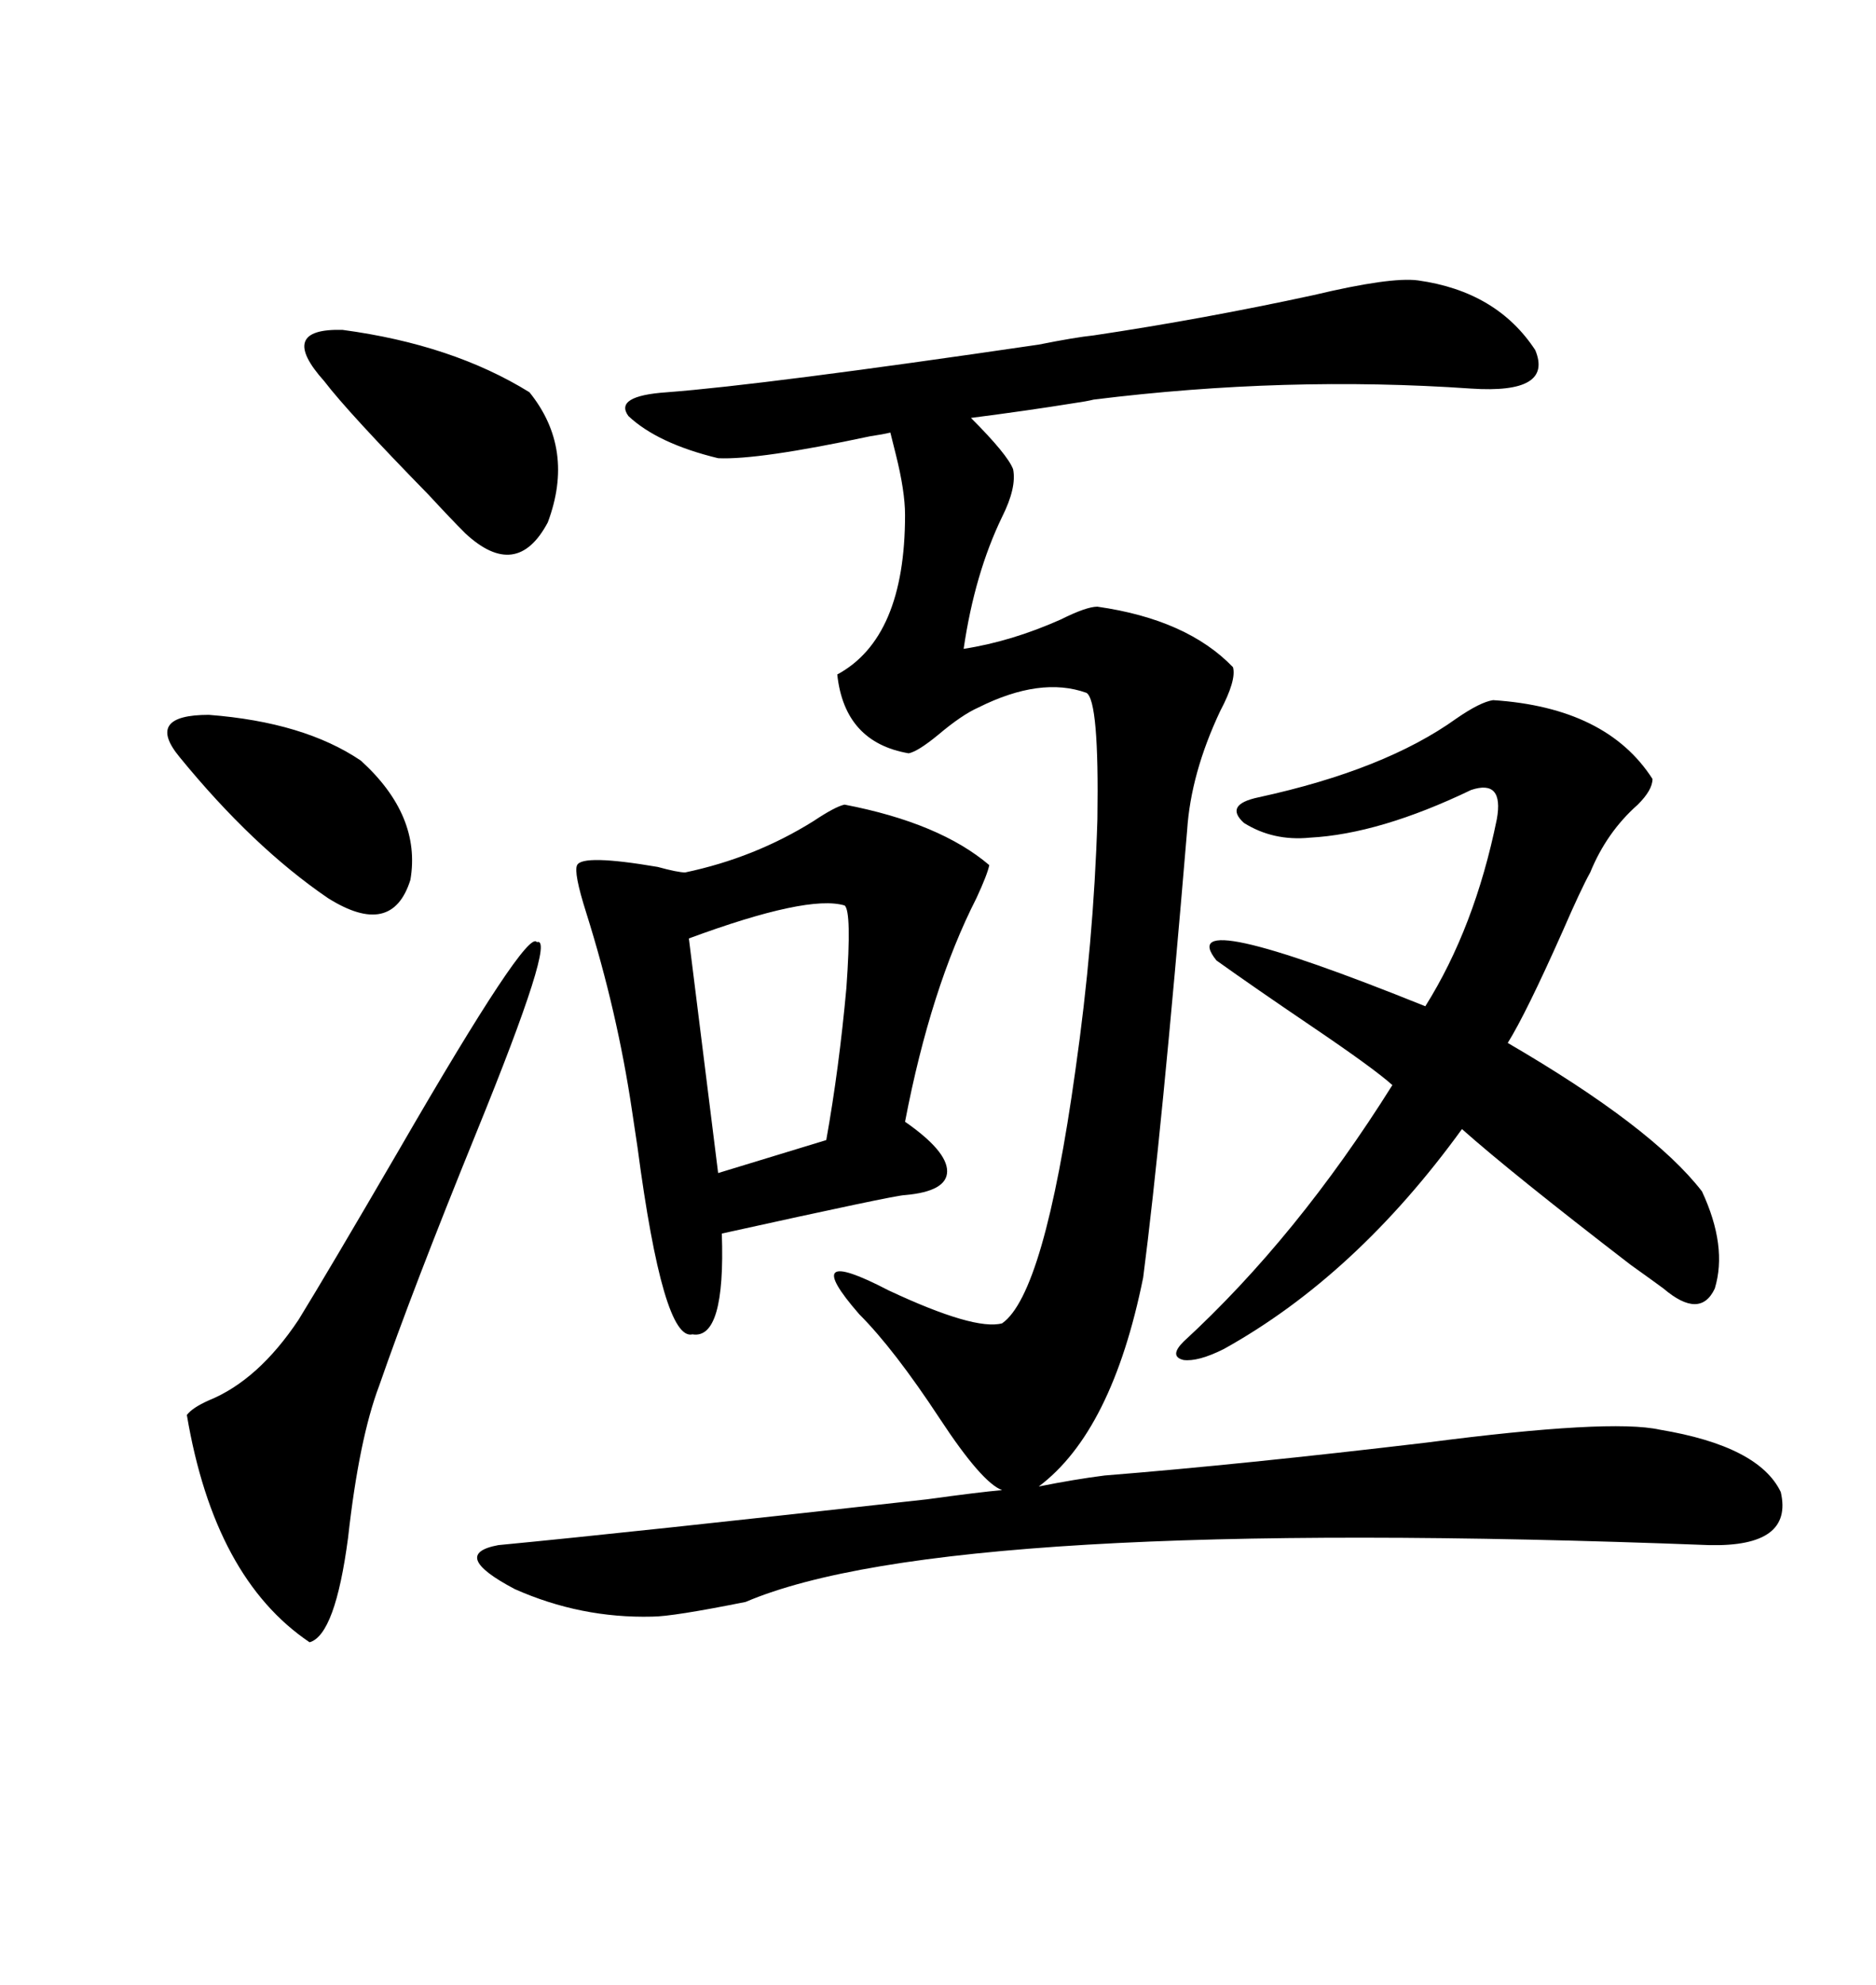 <svg xmlns="http://www.w3.org/2000/svg" xmlns:xlink="http://www.w3.org/1999/xlink" width="300" height="317.285"><path d="M176.66 235.84L176.66 235.84Q198.63 234.08 228.22 230.57L228.22 230.57Q257.52 226.76 265.43 228.52L265.43 228.52Q281.25 231.15 284.77 238.48L284.77 238.48Q286.82 247.27 273.34 246.97L273.34 246.97Q151.46 242.29 119.24 256.05L119.24 256.05Q107.52 258.40 104.30 258.40L104.30 258.40Q92.87 258.69 82.32 254.00L82.32 254.00Q71.78 248.44 79.69 246.97L79.69 246.97Q101.07 244.92 148.24 239.65L148.24 239.65Q156.74 238.48 160.25 238.18L160.25 238.18Q157.03 237.01 150.29 226.76L150.29 226.76Q142.97 215.63 137.40 210.06L137.40 210.06Q127.44 198.63 142.09 206.25L142.09 206.25Q155.86 212.70 160.25 211.52L160.25 211.52Q166.99 206.84 171.97 171.09L171.97 171.09Q174.90 150.59 175.49 130.96L175.49 130.96Q175.78 111.91 173.73 110.74L173.73 110.74Q166.41 108.11 156.45 113.09L156.45 113.09Q153.81 114.26 150 117.48L150 117.48Q146.78 120.12 145.31 120.41L145.31 120.41Q135.06 118.65 133.89 107.81L133.89 107.81Q144.73 101.95 144.73 82.32L144.73 82.32Q144.73 78.52 143.26 72.66L143.26 72.66Q142.68 70.31 142.38 69.14L142.38 69.14Q141.21 69.43 139.16 69.73L139.16 69.73Q121.29 73.54 114.84 73.24L114.84 73.24Q105.18 70.90 100.49 66.50L100.49 66.50Q98.14 63.28 106.64 62.70L106.64 62.70Q122.17 61.52 166.11 55.08L166.11 55.08Q171.97 53.91 174.90 53.61L174.90 53.61Q192.48 50.98 210.06 47.17L210.06 47.17Q222.36 44.24 226.76 44.82L226.76 44.82Q239.36 46.58 245.51 55.96L245.51 55.96Q248.44 62.99 235.25 62.11L235.25 62.11Q205.66 60.06 174.90 63.87L174.90 63.87Q173.73 64.16 171.68 64.45L171.68 64.45Q164.36 65.63 155.27 66.80L155.27 66.80Q161.13 72.66 162.01 75L162.01 75Q162.60 77.93 160.25 82.62L160.25 82.62Q155.86 91.70 154.10 103.71L154.10 103.71Q161.72 102.54 169.63 99.02L169.63 99.02Q173.73 96.97 175.49 96.97L175.49 96.97Q189.84 99.02 197.17 106.64L197.17 106.64Q197.75 108.69 195.12 113.67L195.12 113.67Q190.43 123.63 189.84 132.71L189.84 132.71Q185.74 181.64 182.81 204.20L182.81 204.20Q177.83 228.81 166.11 237.60L166.11 237.60Q171.97 236.43 176.66 235.84ZM135.06 128.61L135.06 128.61Q150.29 131.54 158.20 138.28L158.20 138.28Q157.91 139.75 156.15 143.55L156.15 143.55Q148.83 157.91 144.73 179.30L144.73 179.30Q151.46 183.98 151.46 187.21L151.46 187.21Q151.46 190.43 144.73 191.02L144.73 191.02Q143.26 191.02 115.43 197.17L115.43 197.17Q116.02 214.16 110.74 213.28L110.74 213.28Q106.05 214.45 101.95 183.40L101.95 183.40Q101.37 179.59 101.07 177.54L101.07 177.54Q98.73 161.72 93.75 145.90L93.75 145.90Q91.70 139.45 92.29 138.28L92.29 138.28Q93.16 136.52 105.18 138.57L105.18 138.57Q108.40 139.45 109.57 139.45L109.57 139.45Q120.70 137.11 130.08 131.25L130.08 131.25Q133.59 128.91 135.06 128.61ZM238.77 111.91L238.77 111.91Q256.93 113.09 264.26 124.51L264.26 124.51Q264.26 126.27 261.91 128.61L261.91 128.61Q256.93 133.01 254.30 139.45L254.30 139.45Q252.83 142.09 249.90 148.83L249.90 148.83Q244.04 162.01 241.11 166.70L241.11 166.70Q264.26 180.18 272.17 190.43L272.17 190.43Q276.27 199.22 274.22 205.96L274.22 205.96Q271.88 210.94 266.02 205.96L266.02 205.96Q264.84 205.08 260.74 202.15L260.74 202.15Q241.70 187.50 233.79 180.47L233.79 180.47Q216.80 203.91 195.70 215.63L195.70 215.63Q191.60 217.68 189.26 217.38L189.26 217.38Q186.91 216.80 189.26 214.45L189.26 214.45Q207.42 197.75 222.66 173.44L222.66 173.44Q219.73 170.80 209.77 164.06L209.77 164.06Q200.68 157.91 194.53 153.52L194.53 153.52Q187.21 144.43 227.93 160.84L227.93 160.84Q235.84 148.24 239.36 130.96L239.36 130.96Q240.53 124.51 235.25 126.27L235.25 126.27Q220.61 133.30 209.47 133.89L209.47 133.89Q203.61 134.47 198.93 131.54L198.93 131.54Q195.70 128.61 201.27 127.44L201.27 127.44Q221.48 123.05 232.91 114.84L232.91 114.84Q236.72 112.21 238.77 111.91ZM85.84 150.59L85.84 150.59Q89.06 149.41 76.17 181.05L76.17 181.05Q65.92 206.25 60.64 221.48L60.64 221.48Q57.42 229.98 55.66 245.80L55.66 245.80Q53.61 261.33 49.51 262.50L49.51 262.50Q34.28 252.25 29.88 226.17L29.88 226.17Q30.76 225 33.40 223.83L33.40 223.83Q41.31 220.61 47.75 210.94L47.75 210.94Q52.44 203.32 63.87 183.69L63.87 183.69Q84.38 148.24 85.84 150.59ZM135.06 144.73L135.06 144.73Q129.20 142.97 110.16 150L110.16 150L114.84 187.50L132.13 182.23Q134.18 170.80 135.35 157.91L135.35 157.91Q136.23 145.61 135.06 144.73ZM51.86 60.94L51.86 60.94Q44.24 52.44 54.79 52.73L54.79 52.73Q72.36 55.08 84.67 62.70L84.67 62.70Q91.99 71.78 87.60 83.50L87.60 83.50Q82.62 92.87 74.41 85.25L74.41 85.25Q72.07 82.91 68.55 79.10L68.55 79.10Q55.66 65.92 51.86 60.94ZM28.71 121.00L28.71 121.00Q23.14 114.26 33.40 114.26L33.40 114.26Q48.63 115.43 57.71 121.58L57.71 121.58Q67.38 130.37 65.63 140.63L65.63 140.63Q62.70 150 52.44 143.55L52.44 143.55Q40.43 135.35 28.71 121.00Z"/></svg>